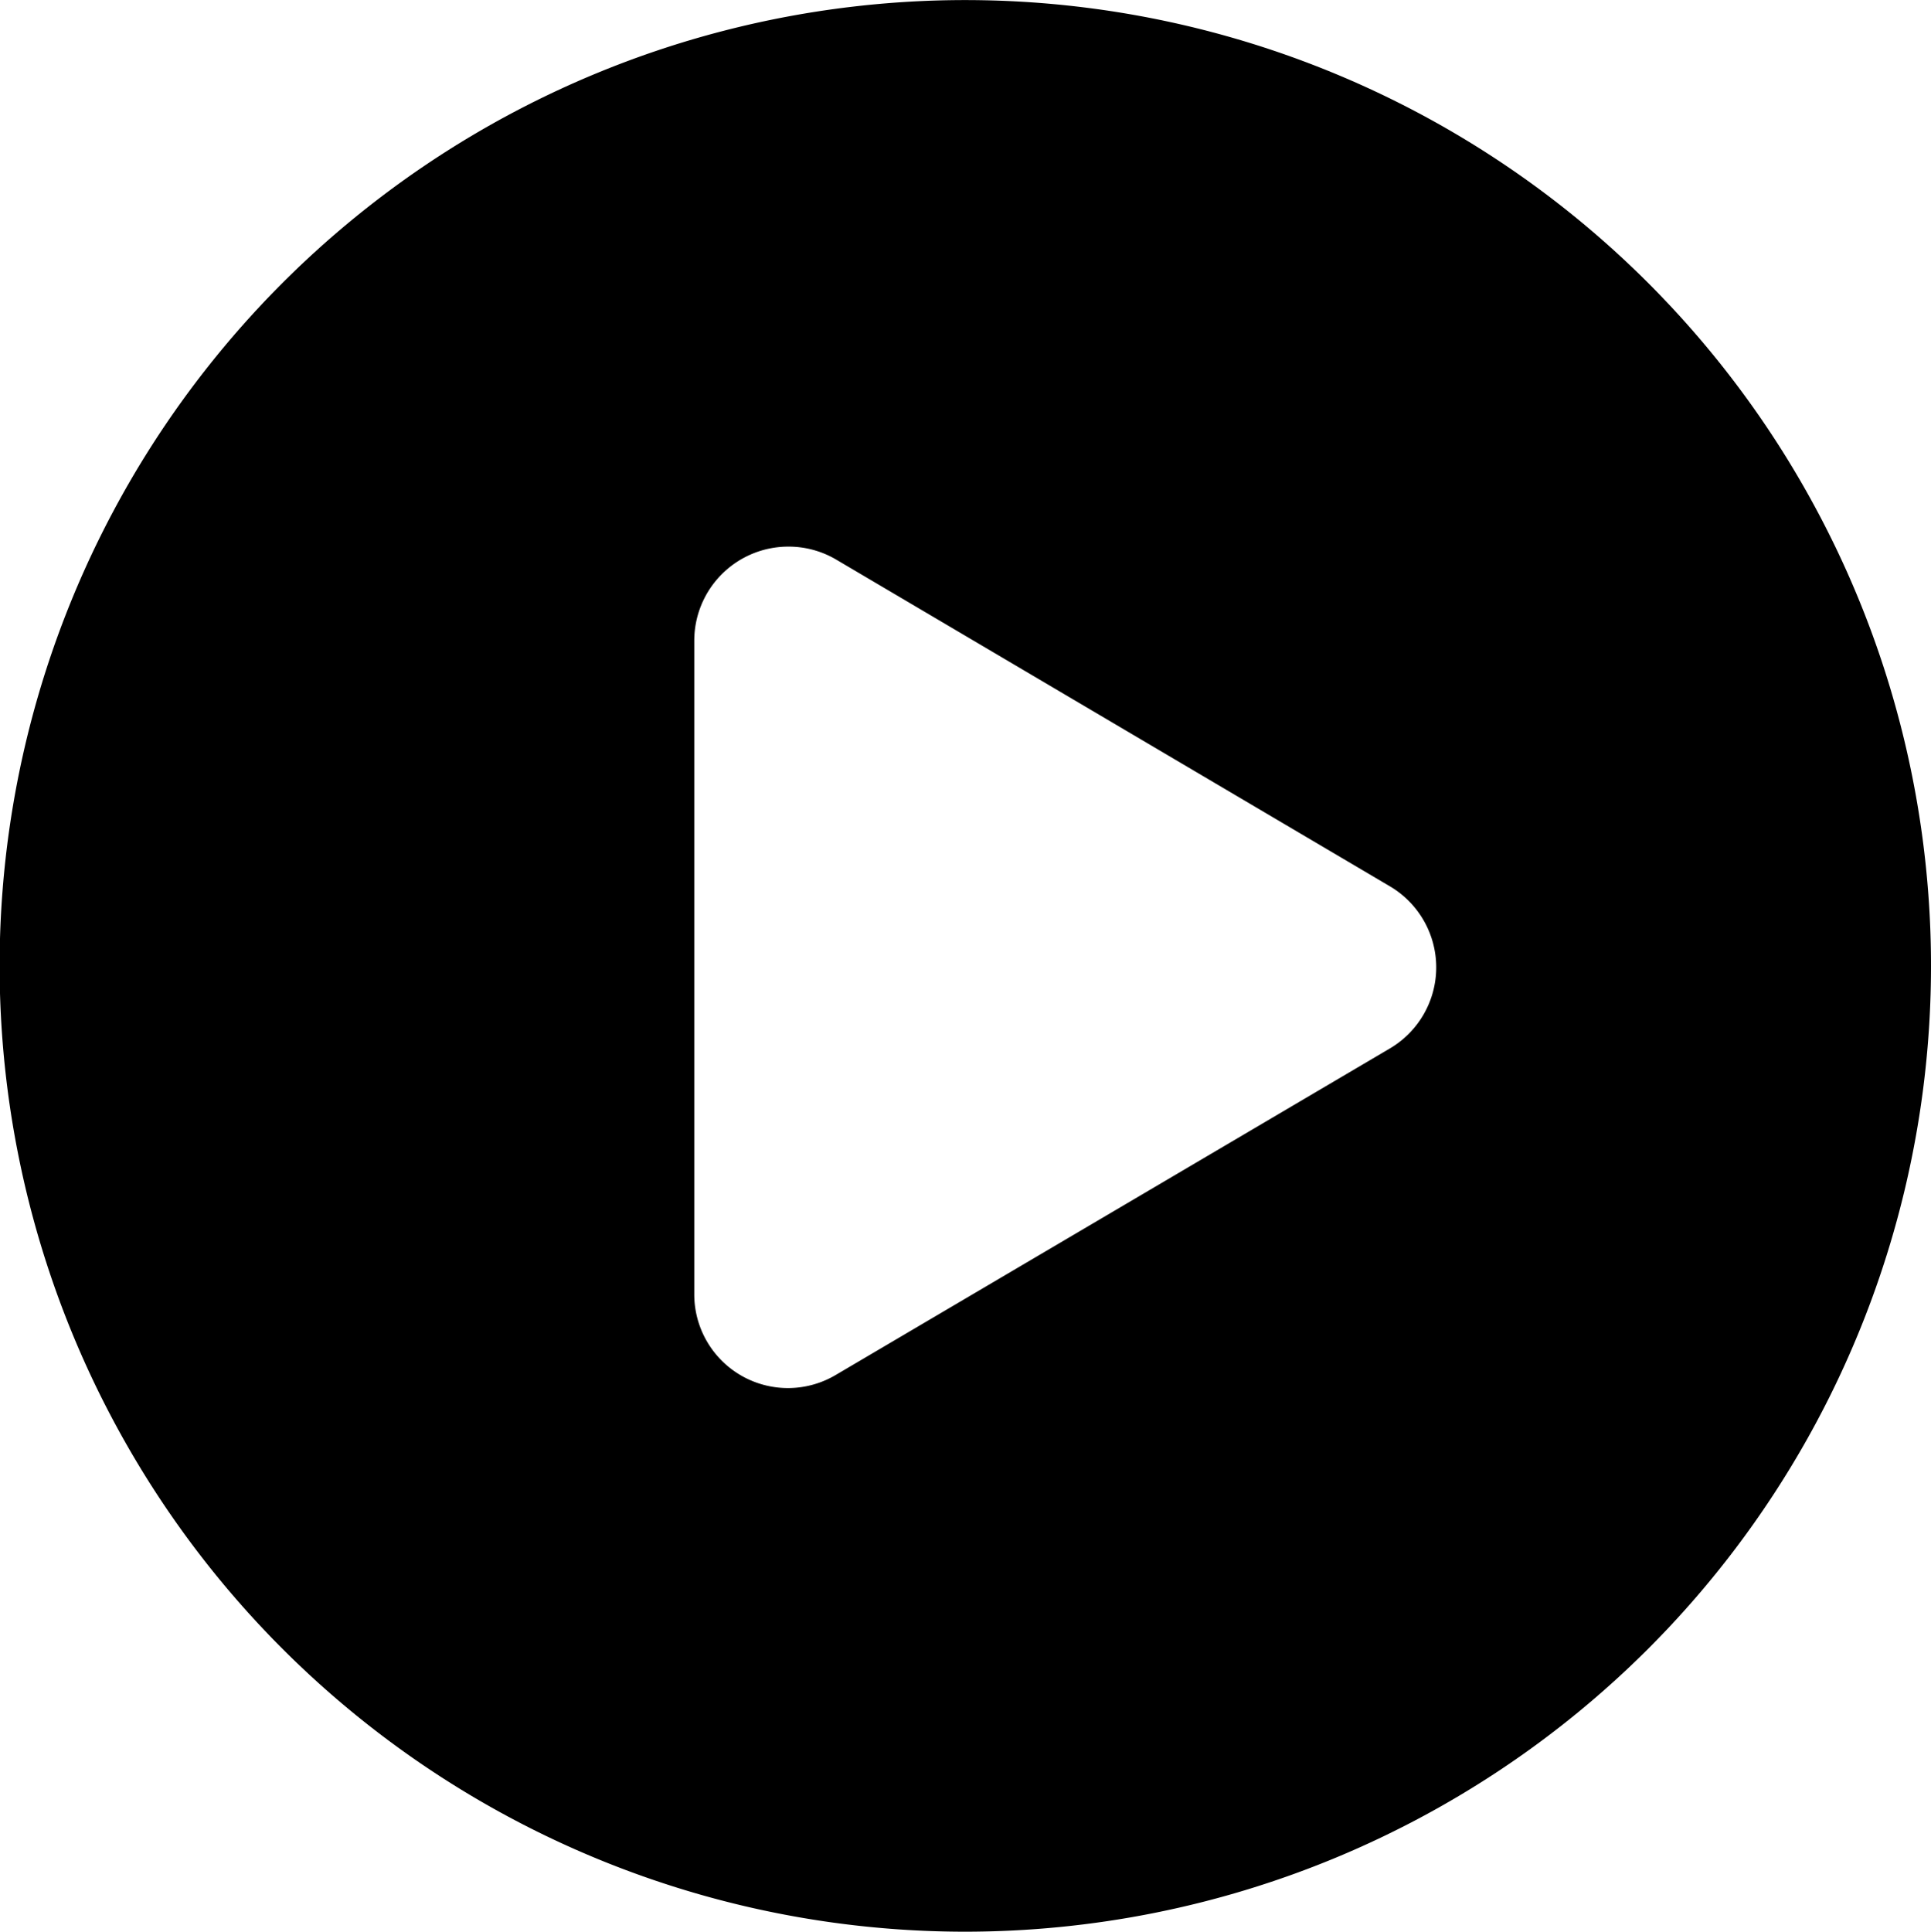 <svg xmlns="http://www.w3.org/2000/svg" width="24.629" height="24.635" viewBox="0 0 24.629 24.635">
  <path id="减去_3" data-name="减去 3" d="M15652.317,24725.633a12.317,12.317,0,1,1,8.706-3.609A12.333,12.333,0,0,1,15652.317,24725.633Zm-2.262-17.664a1.2,1.2,0,0,0-1.2,1.2v8.328a1.195,1.195,0,0,0,1.806,1.035l7.068-4.164a1.2,1.2,0,0,0,0-2.066l-7.068-4.17A1.194,1.194,0,0,0,15650.056,24707.969Z" transform="translate(-15640 -24700.998)"/>
</svg>
